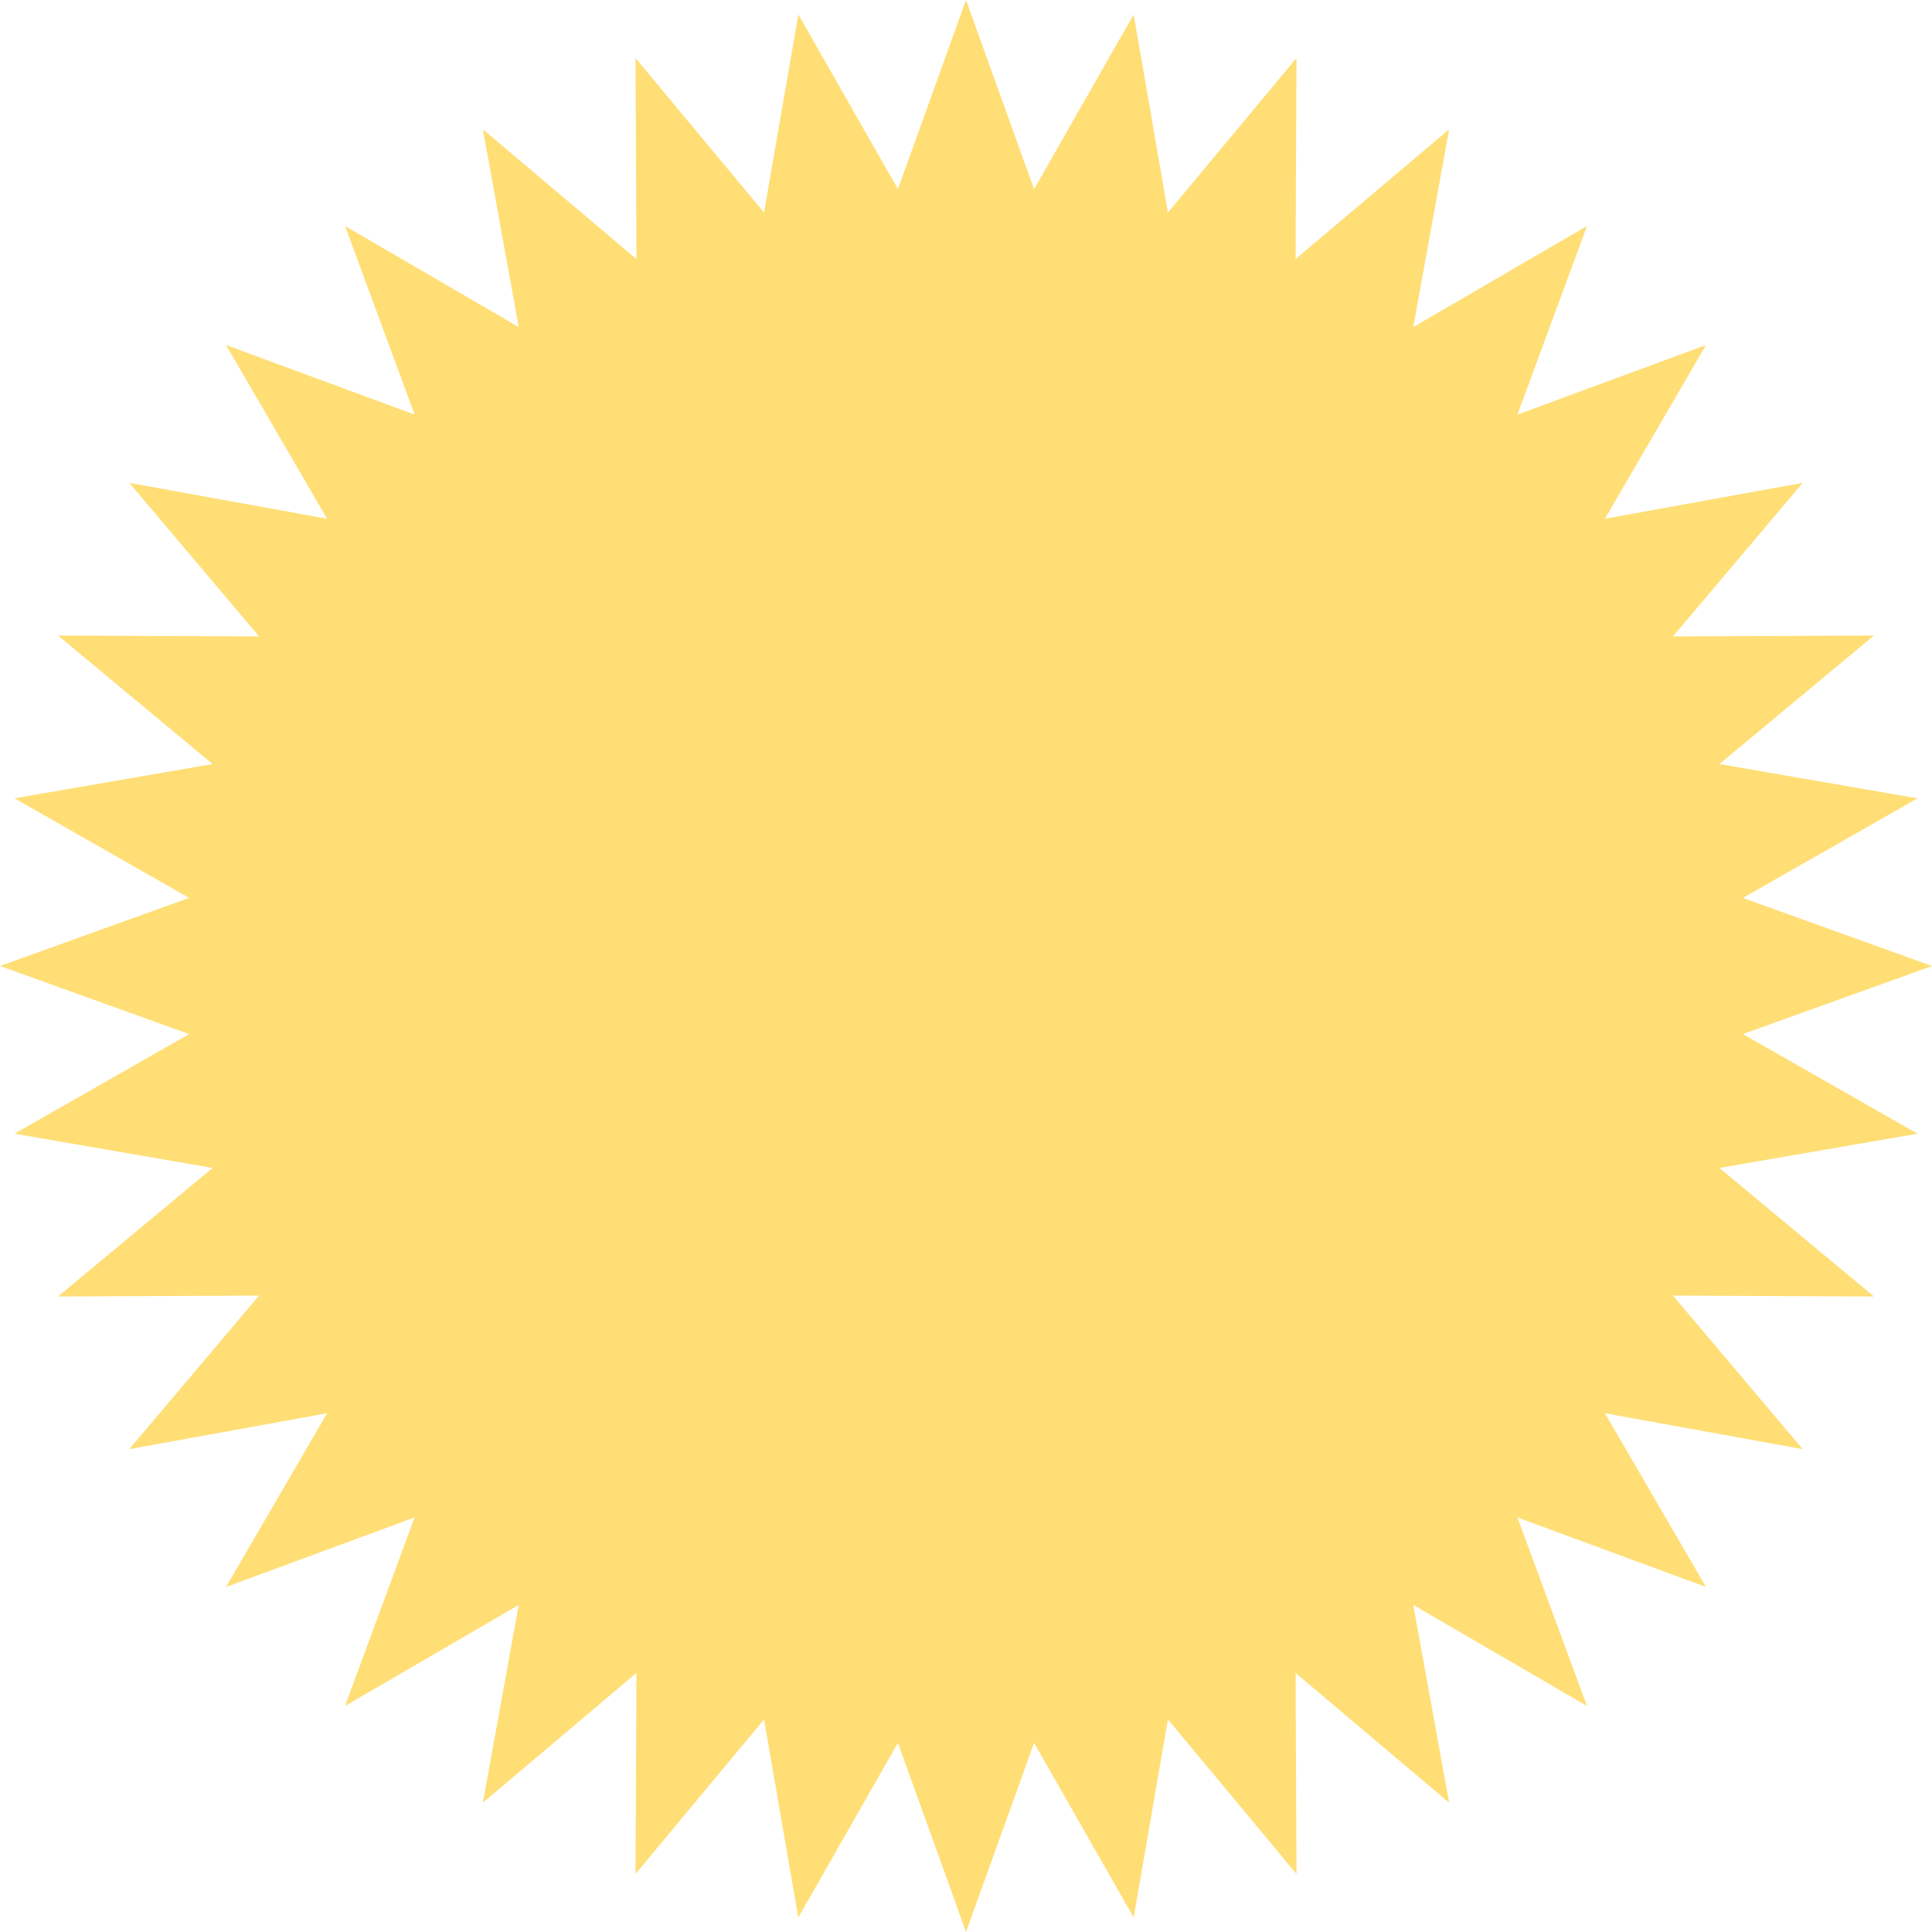 <svg xmlns="http://www.w3.org/2000/svg" width="405" height="405" viewBox="0 0 405 405" fill="none"><g clip-path="url(#clip0_54_172)"><path d="M405 202.503L365.355 216.77L401.958 237.653L360.436 244.833L392.833 271.779L350.698 271.59L377.893 303.779L336.431 296.255L357.623 332.676L318.093 318.093L332.676 357.623L296.255 336.431L303.779 377.893L271.59 350.698L271.779 392.833L244.833 360.443L237.653 401.958L216.77 365.355L202.503 405L188.23 365.355L167.347 401.958L160.167 360.436L133.221 392.833L133.41 350.698L101.221 377.893L108.745 336.431L72.324 357.623L86.907 318.093L47.377 332.676L68.569 296.255L27.107 303.779L54.302 271.59L12.167 271.779L44.564 244.833L3.042 237.653L39.645 216.77L0 202.503L39.645 188.23L3.042 167.347L44.564 160.167L12.167 133.221L54.302 133.41L27.114 101.221L68.569 108.745L47.377 72.324L86.914 86.907L72.331 47.377L108.745 68.569L101.221 27.107L133.41 54.302L133.221 12.167L160.167 44.564L167.354 3.042L188.23 39.645L202.503 0L216.77 39.645L237.653 3.042L244.833 44.564L271.779 12.167L271.59 54.302L303.779 27.114L296.255 68.569L332.676 47.377L318.093 86.914L357.623 72.331L336.431 108.745L377.893 101.221L350.698 133.41L392.833 133.221L360.443 160.167L401.958 167.354L365.355 188.23L405 202.503Z" fill="#FFDE75"></path></g><defs><clipPath id="clip0_54_172"><rect width="405" height="405" fill="white"></rect></clipPath></defs></svg>